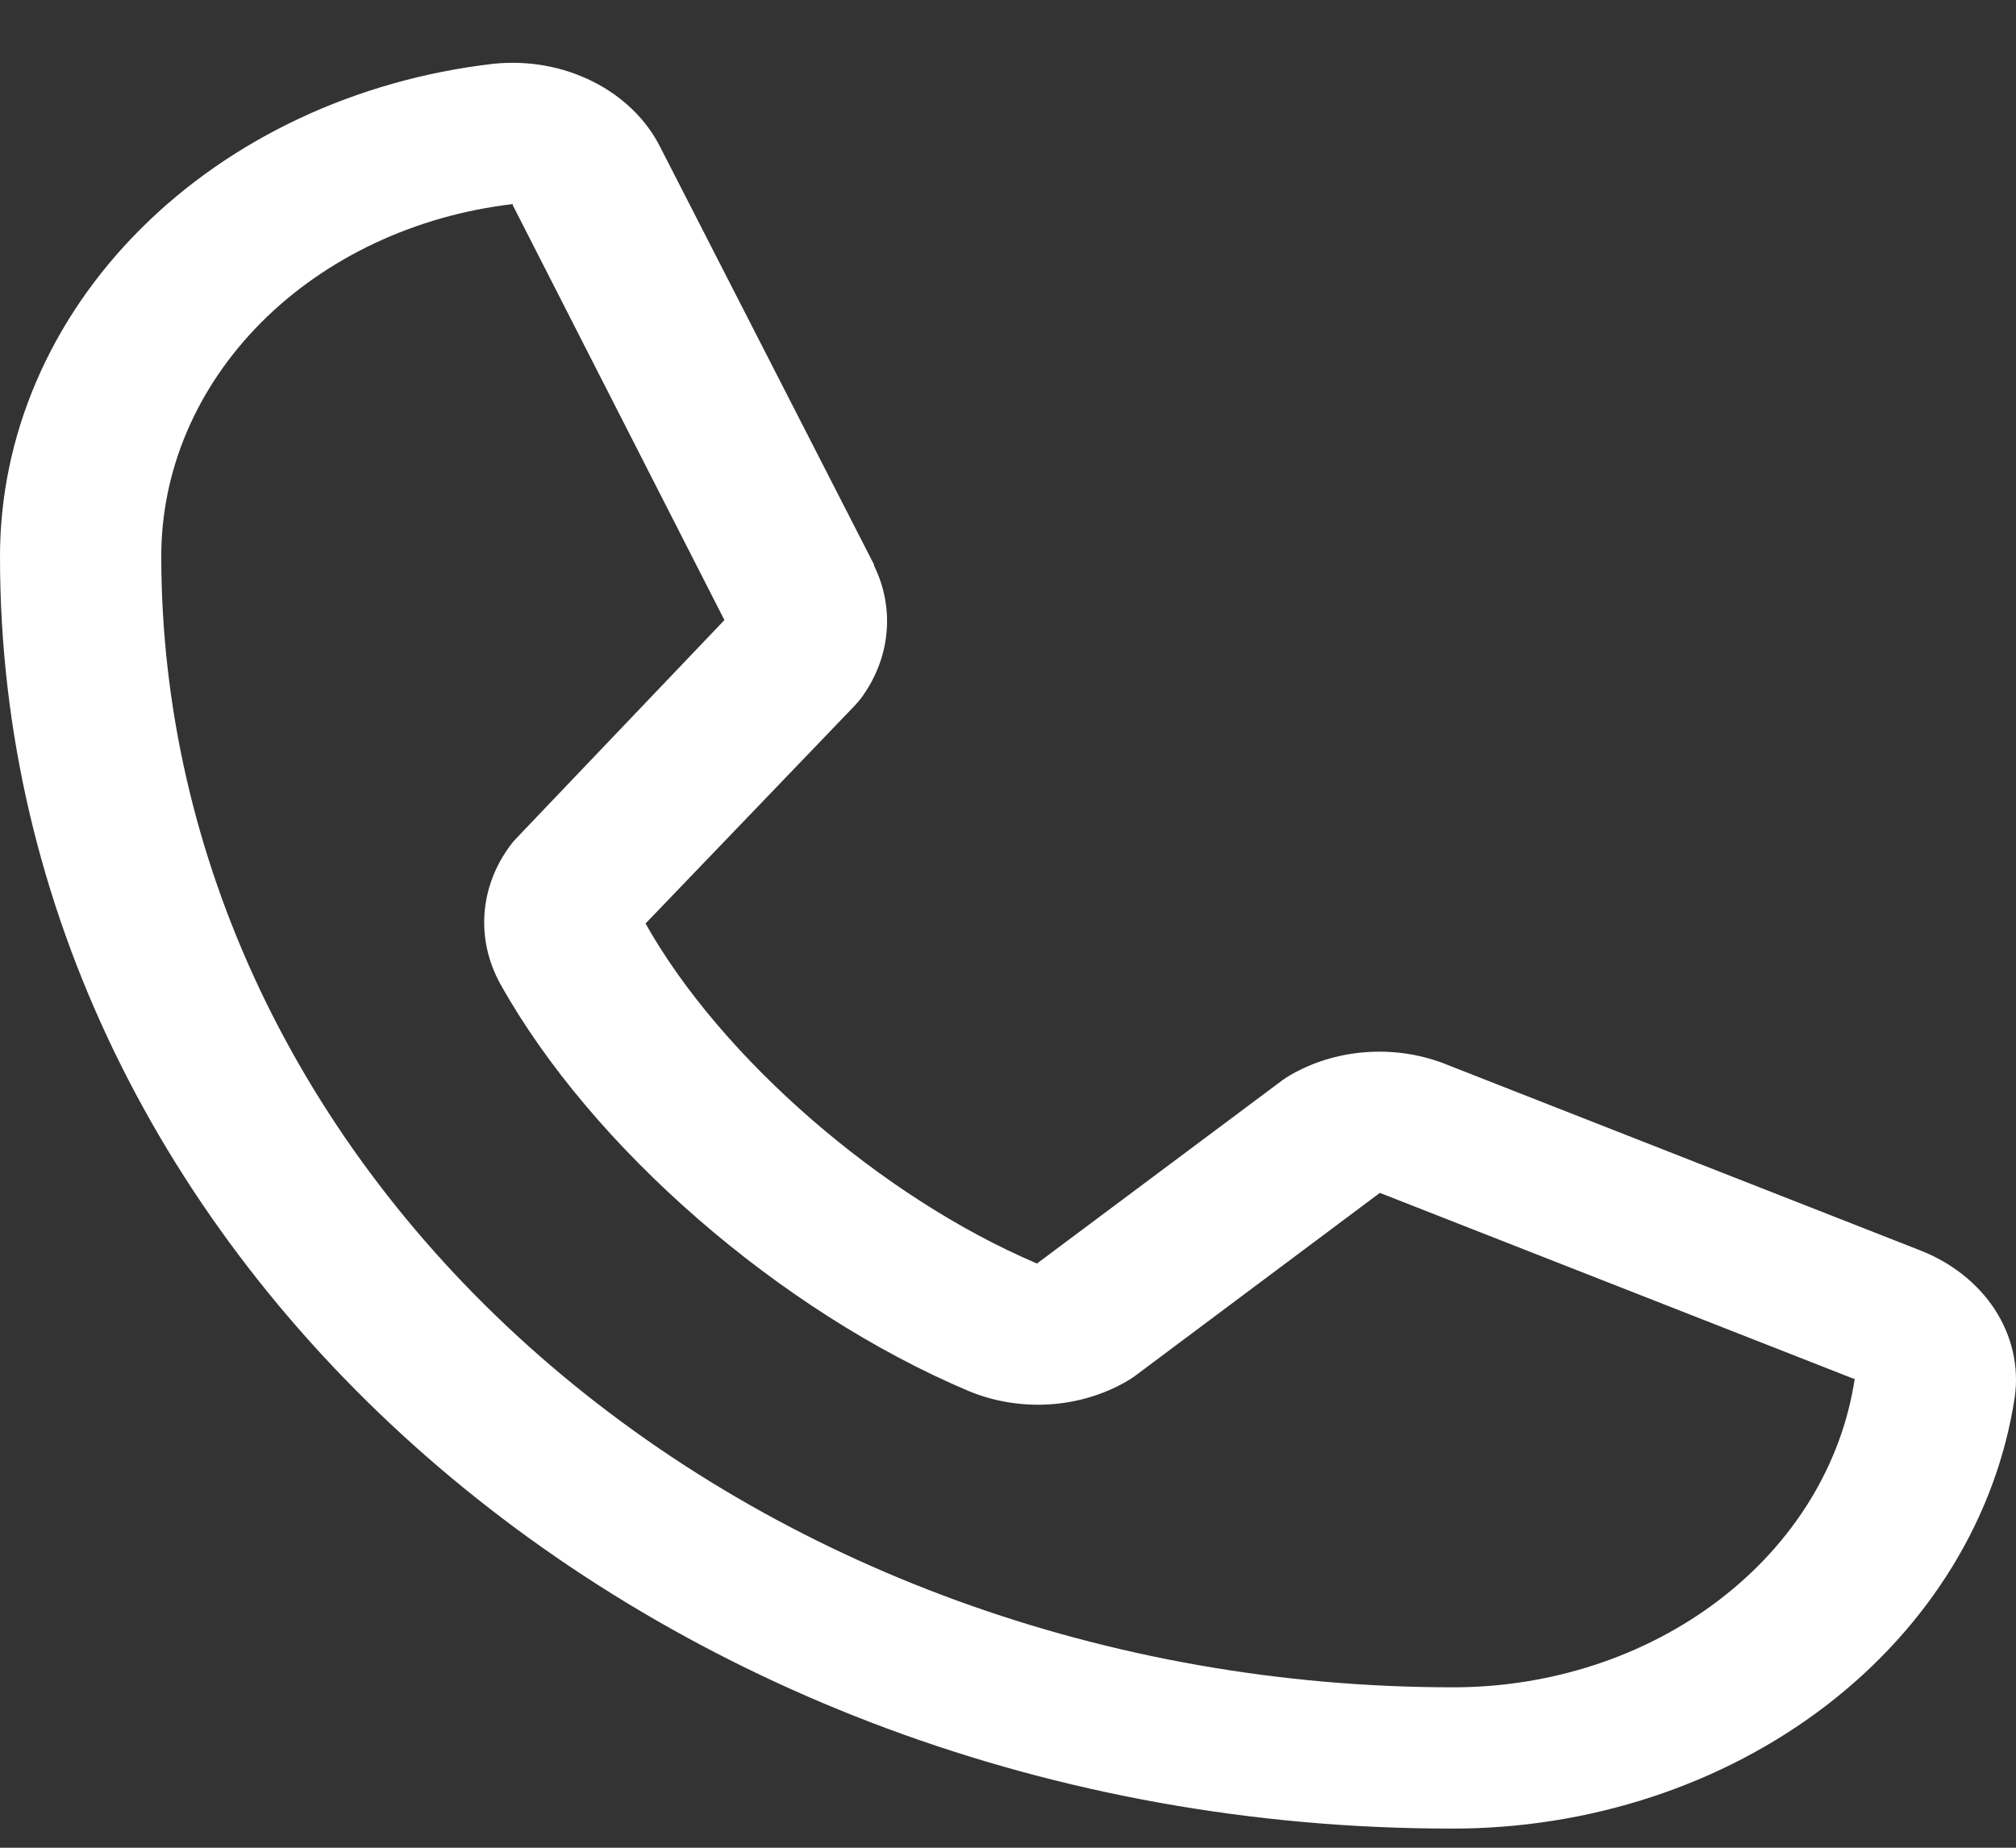 <svg width="24" height="22" viewBox="0 0 24 22" fill="none" xmlns="http://www.w3.org/2000/svg">
<rect x="0" y="0" width="24" height="22" fill="#333333" stroke="none"/>
<path d="M22.845 14.882L17.191 12.663L17.176 12.657C16.882 12.547 16.562 12.503 16.244 12.529C15.926 12.554 15.621 12.649 15.355 12.804C15.324 12.822 15.294 12.842 15.265 12.863L12.345 15.044C10.494 14.257 8.584 12.596 7.685 10.996L10.178 8.399C10.203 8.372 10.225 8.346 10.247 8.318C10.42 8.086 10.525 7.82 10.553 7.543C10.581 7.267 10.53 6.989 10.405 6.734V6.722L7.865 1.761C7.7 1.428 7.417 1.151 7.058 0.971C6.698 0.79 6.282 0.716 5.87 0.76C4.244 0.948 2.752 1.647 1.672 2.728C0.591 3.809 -0.003 5.198 1.08585e-05 6.635C1.08585e-05 14.981 7.752 21.772 17.28 21.772C18.92 21.775 20.505 21.254 21.739 20.308C22.973 19.361 23.772 18.054 23.986 16.63C24.036 16.269 23.952 15.905 23.747 15.59C23.541 15.275 23.224 15.027 22.845 14.882ZM17.28 20.09C13.208 20.086 9.303 18.667 6.424 16.145C3.544 13.622 1.924 10.202 1.92 6.635C1.916 5.608 2.338 4.615 3.108 3.841C3.878 3.068 4.943 2.566 6.104 2.43C6.104 2.434 6.104 2.438 6.104 2.442L8.624 7.383L6.144 9.984C6.119 10.009 6.096 10.036 6.076 10.065C5.895 10.307 5.789 10.587 5.768 10.876C5.747 11.165 5.812 11.454 5.956 11.715C7.043 13.663 9.283 15.611 11.531 16.562C11.831 16.687 12.163 16.742 12.494 16.721C12.825 16.7 13.145 16.604 13.421 16.442C13.452 16.424 13.482 16.405 13.51 16.384L16.427 14.203L22.067 16.416H22.08C21.927 17.435 21.355 18.37 20.471 19.046C19.588 19.723 18.453 20.094 17.28 20.09Z" fill="white"/>
</svg>
